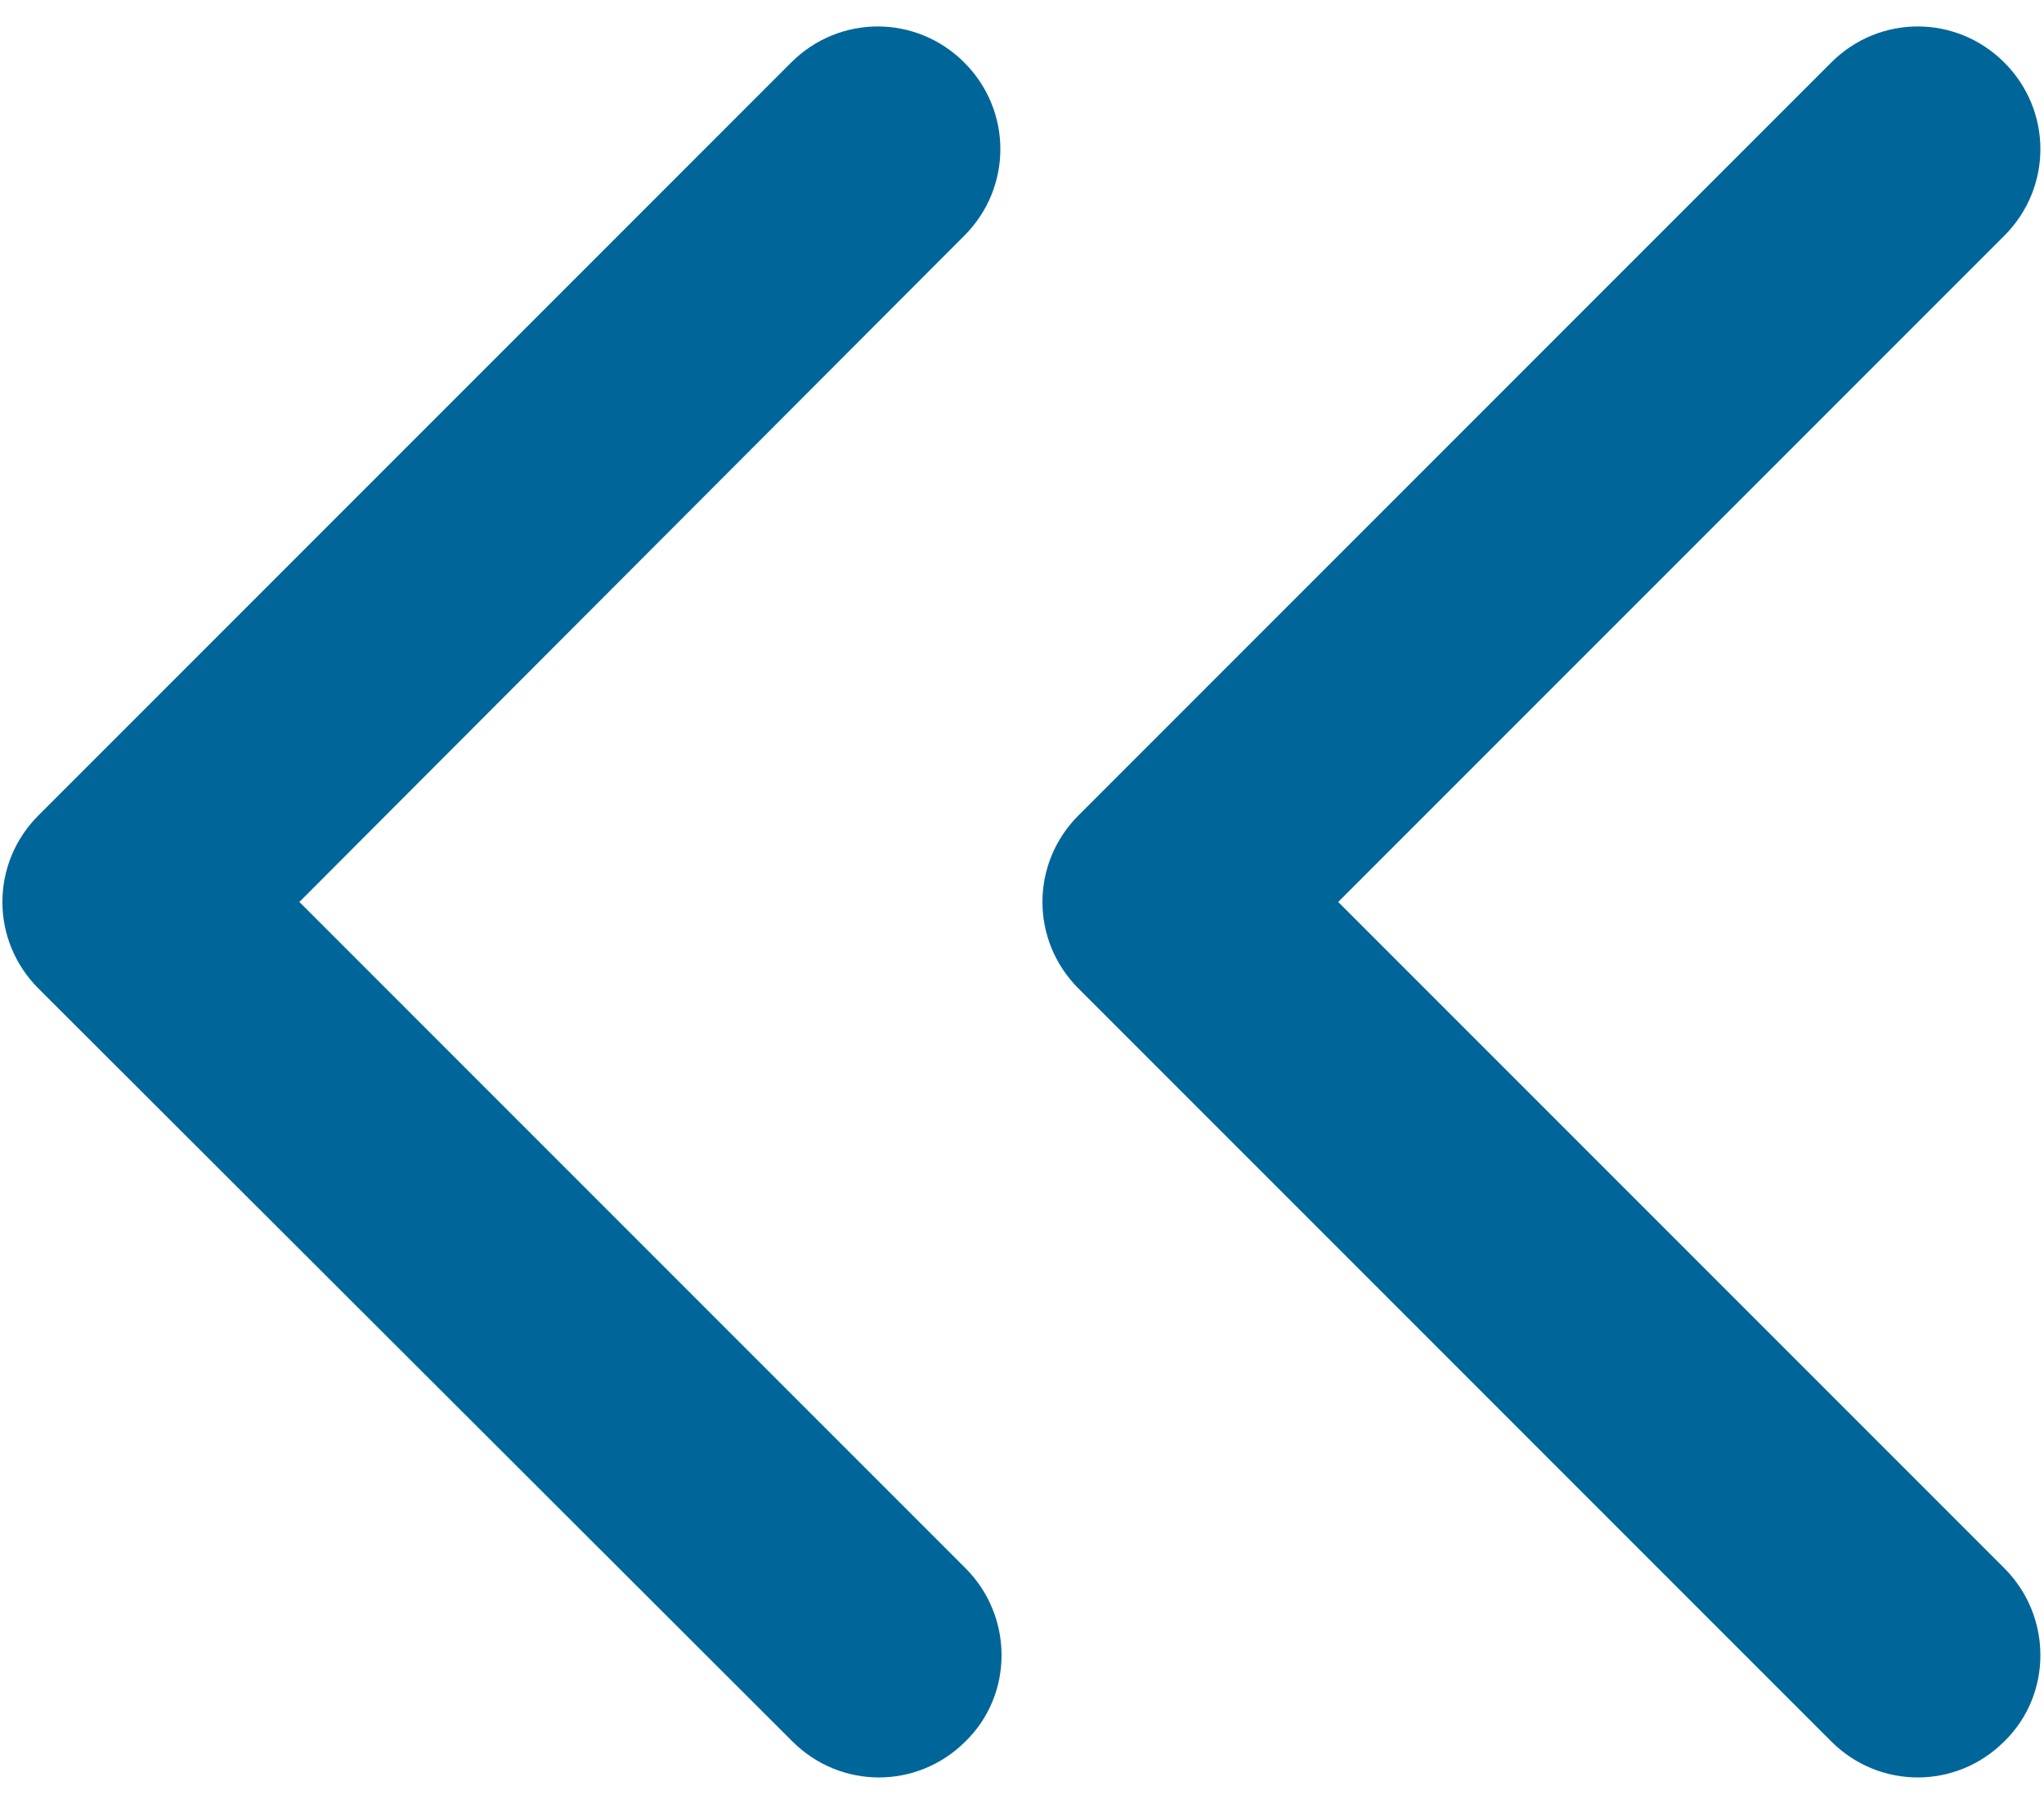 <?xml version="1.0" encoding="utf-8"?>
<!-- Generator: Adobe Illustrator 24.3.0, SVG Export Plug-In . SVG Version: 6.00 Build 0)  -->
<svg version="1.1" id="Layer_1" xmlns="http://www.w3.org/2000/svg" xmlns:xlink="http://www.w3.org/1999/xlink" x="0px" y="0px"
	 viewBox="0 0 17 15" style="enable-background:new 0 0 17 15;" xml:space="preserve">
<style type="text/css">
	.st0{clip-path:url(#SVGID_2_);fill:#006699;}
</style>
<g>
	<defs>
		<rect id="SVGID_1_" x="0.02" y="0.22" width="16.95" height="14.56"/>
	</defs>
	<clipPath id="SVGID_2_">
		<use xlink:href="#SVGID_1_"  style="overflow:visible;"/>
	</clipPath>
	<path class="st0" d="M8.97,6.78l6.26-6.26c0.4-0.4,1.04-0.4,1.44,0c0.4,0.4,0.4,1.04,0,1.44L11.13,7.5l5.54,5.54
		c0.4,0.4,0.4,1.05,0,1.44c-0.4,0.4-1.04,0.4-1.44,0L8.97,8.22c-0.2-0.2-0.3-0.46-0.3-0.72S8.77,6.98,8.97,6.78"/>
	<path class="st0" d="M0.32,6.78l6.26-6.26c0.4-0.4,1.04-0.4,1.44,0c0.4,0.4,0.4,1.04,0,1.44L2.49,7.5l5.54,5.54
		c0.4,0.4,0.4,1.05,0,1.44c-0.4,0.4-1.04,0.4-1.44,0L0.32,8.22c-0.2-0.2-0.3-0.46-0.3-0.72S0.12,6.98,0.32,6.78"/>
</g>
</svg>
